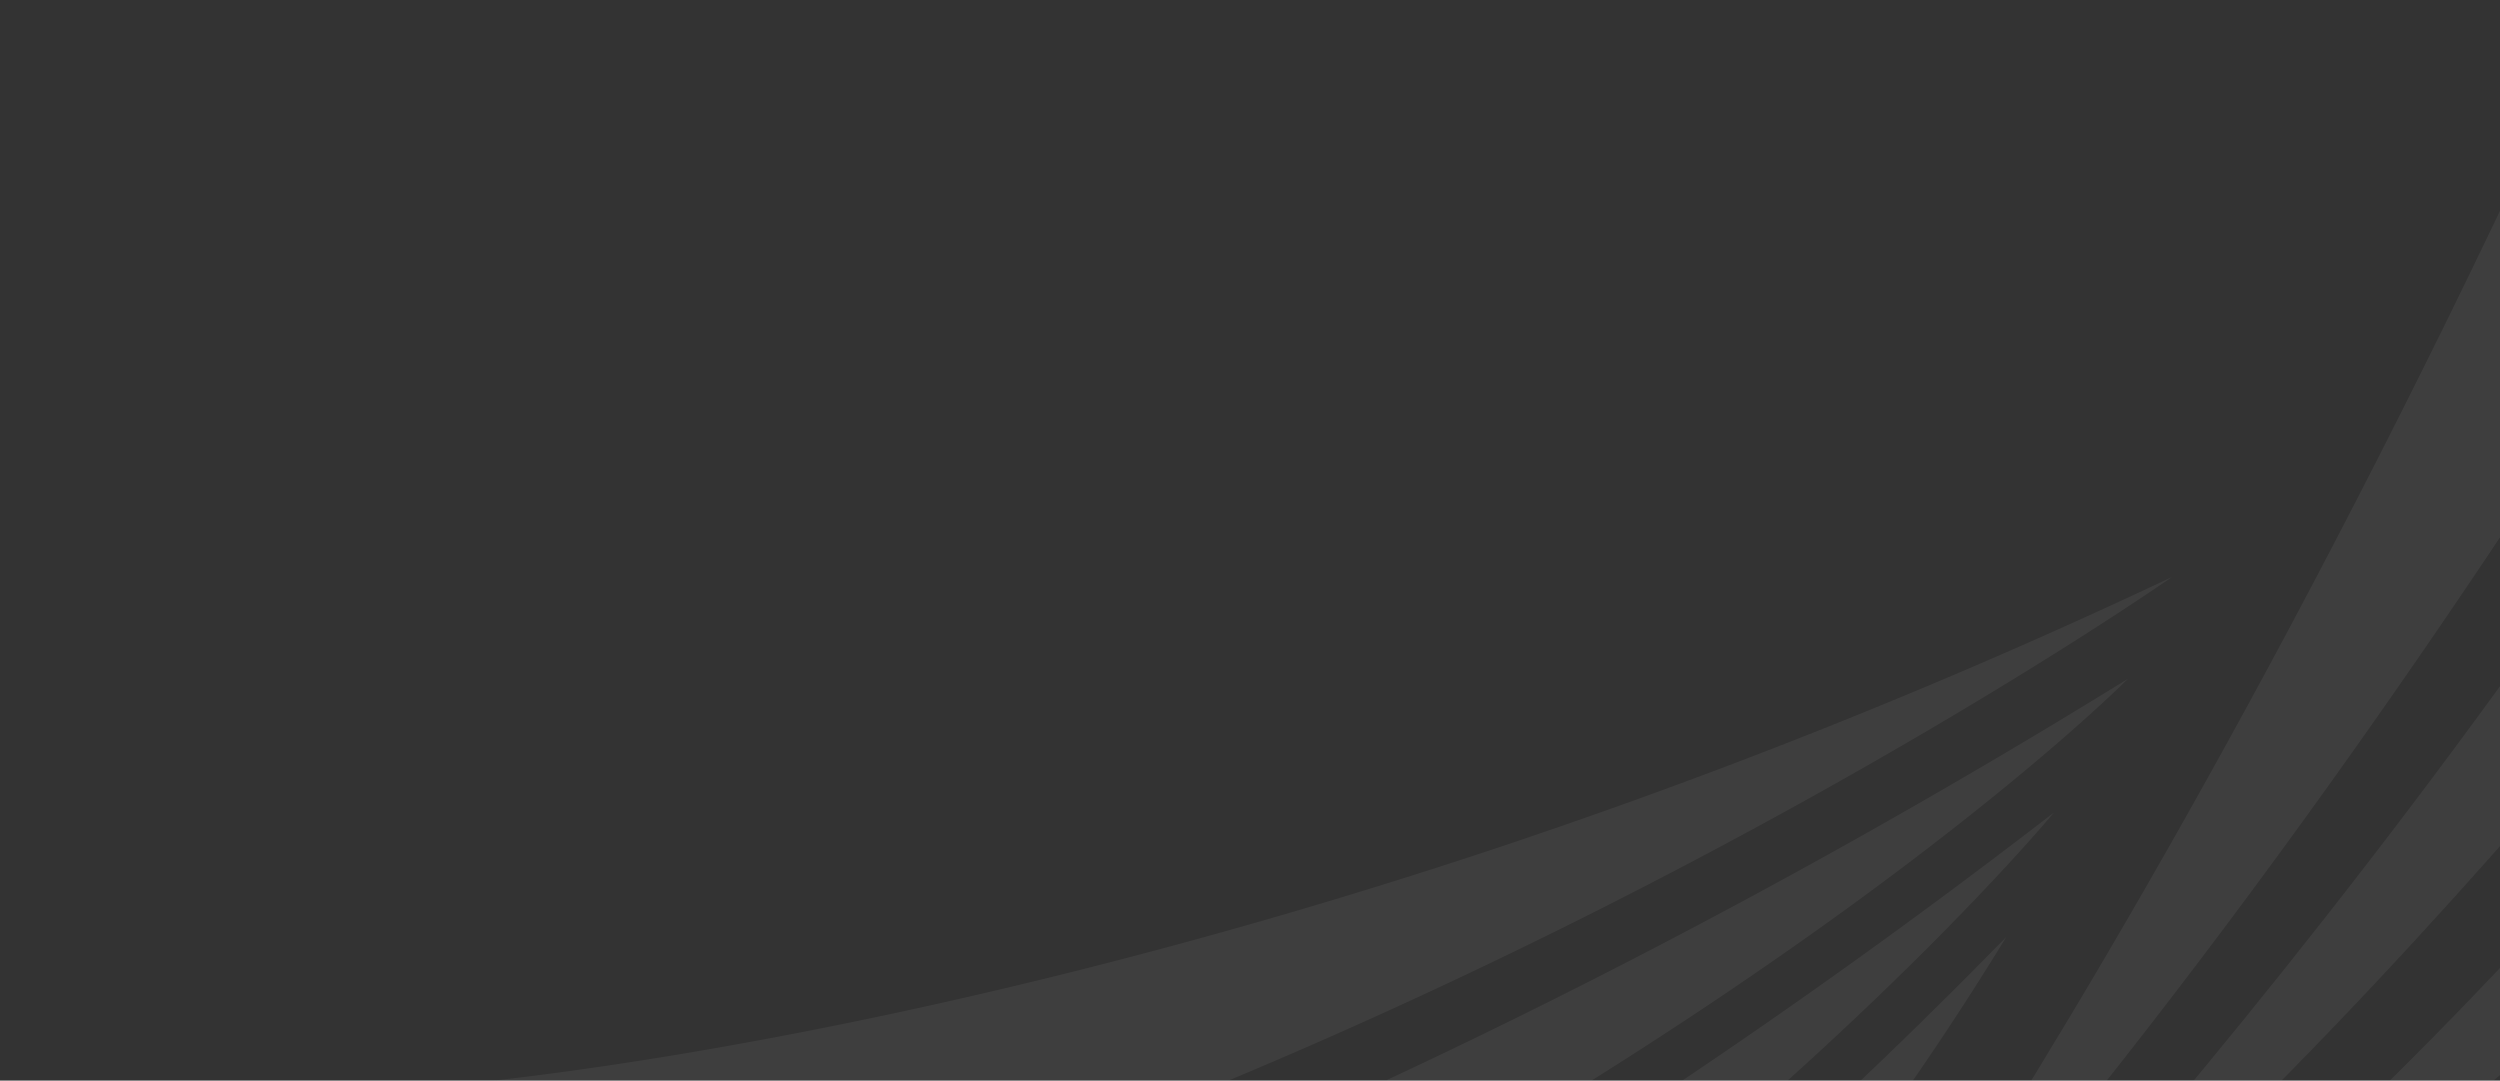 <svg xmlns="http://www.w3.org/2000/svg" xmlns:xlink="http://www.w3.org/1999/xlink" width="1055" height="456" viewBox="0 0 1055 456">
  <rect x="0" y="0" width="1055" height="456" fill="#333333" stroke="none"/>
  <defs>
    <clipPath id="clip-path">
      <rect id="Rectangle_1169" data-name="Rectangle 1169" width="1055" height="456" transform="translate(385 3834)" fill="#fff" stroke="#707070" stroke-width="1"/>
    </clipPath>
    <clipPath id="clip-path-2">
      <rect id="Rectangle_171" data-name="Rectangle 171" width="1055" height="396.277" transform="translate(0 29.583)" fill="#fff" stroke="#707070" stroke-width="0.869"/>
    </clipPath>
    <clipPath id="clip-path-3">
      <rect id="Rectangle_170" data-name="Rectangle 170" width="1150.59" height="832.877" fill="#fff"/>
    </clipPath>
  </defs>
  <g id="Mask_Group_22" data-name="Mask Group 22" transform="translate(-385 -3834)" clip-path="url(#clip-path)">
    <g id="Mask_Group_9" data-name="Mask Group 9" transform="translate(385 3864.279)" clip-path="url(#clip-path-2)">
      <g id="Group_38444" data-name="Group 38444" transform="translate(72.33 419.66) rotate(-54.975)" opacity="0.058">
        <g id="Group_38443" data-name="Group 38443" transform="translate(54.615 93.607)" clip-path="url(#clip-path-3)">
          <path id="Path_507" data-name="Path 507" d="M592.441,330.53q33.754-24.055,65.571-48.793c-73.432-2.905-382.086-16.065-588.625-95,.2,0,186.8,111.145,523.054,143.788M36.231,152.793c246.5,82.856,600.19,91.031,668.352,91.744,30.136-24.952,58.335-49.7,84.455-73.746-381.032,43.523-752.807-18-752.807-18M486.876,399.722q33.156-19.782,64.773-40.818c-46.6-4.244-198.791-30.449-401.512-108.667-.314,0,176.061,123.364,336.541,149.484ZM.2,124.191c397.069,57.994,834.5,3.531,834.586,3.531L956.757,0C373.2,140.969,0,124.191,0,124.191Z" transform="translate(193.834 433.158)" fill="#fff" fill-rule="evenodd"/>
          <path id="Path_508" data-name="Path 508" d="M95.821,422.278a685.568,685.568,0,0,0,42.555,71.381A1291.433,1291.433,0,0,0,434.44,509.182c-200.016-32.842-311.36-76.65-338.307-86.905ZM0,0H0A1085.944,1085.944,0,0,0,10.311,142.624v.627c280.8,224.138,588.624,335.995,588.624,335.995C204.374,254.278.314,0,.314,0ZM39.451,280.483c313.211,174.435,513.626,208.19,513.626,208.19C213.233,342.525,17.86,188.309,17.546,188.309a939.419,939.419,0,0,0,22.218,92.175Zm41.3,110.832C317.029,481.951,488.958,495.51,488.958,495.51,211.894,409.117,50.7,315.495,50.5,315.291a782.585,782.585,0,0,0,30.564,76.024Z" fill="#fff" fill-rule="evenodd"/>
        </g>
      </g>
    </g>
  </g>
</svg>

